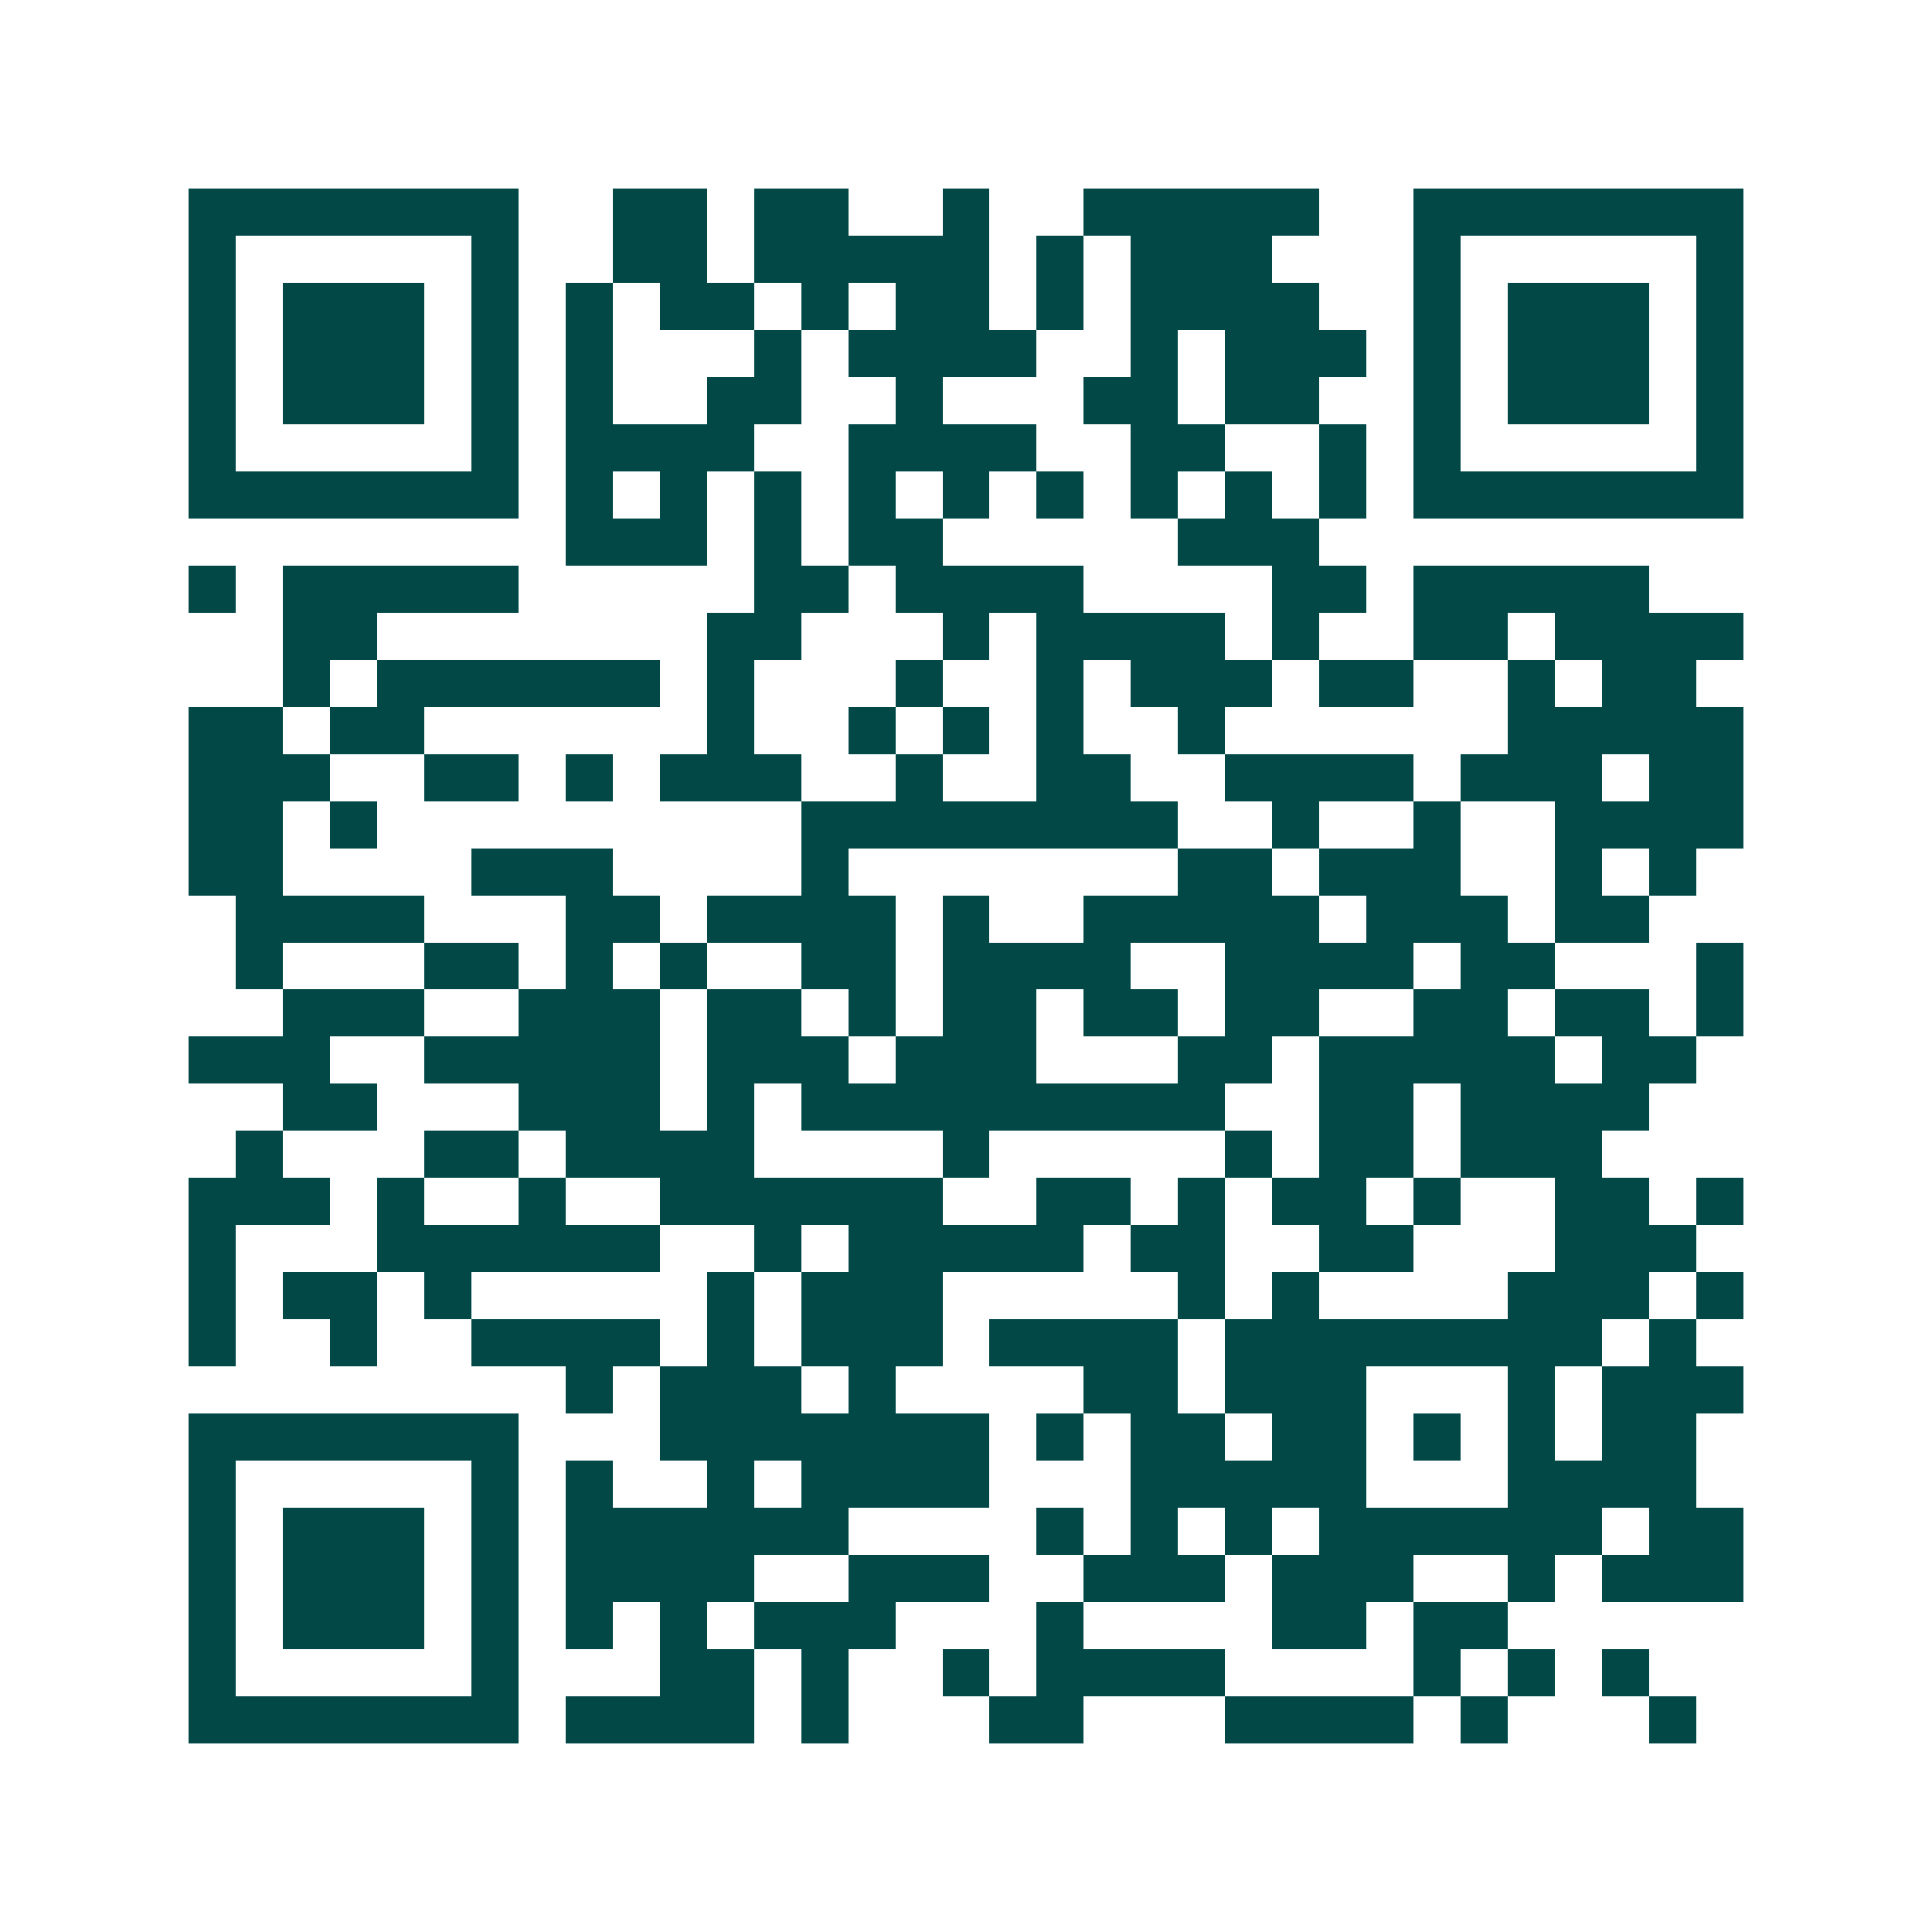 <svg xmlns="http://www.w3.org/2000/svg" width="200" height="200" viewBox="0 0 41 41" shape-rendering="crispEdges"><path fill="#ffffff" d="M0 0h41v41H0z"/><path stroke="#014847" d="M4 4.5h7m2 0h2m1 0h2m2 0h1m2 0h5m2 0h7M4 5.5h1m5 0h1m2 0h2m1 0h5m1 0h1m1 0h3m3 0h1m5 0h1M4 6.5h1m1 0h3m1 0h1m1 0h1m1 0h2m1 0h1m1 0h2m1 0h1m1 0h4m2 0h1m1 0h3m1 0h1M4 7.5h1m1 0h3m1 0h1m1 0h1m3 0h1m1 0h4m2 0h1m1 0h3m1 0h1m1 0h3m1 0h1M4 8.5h1m1 0h3m1 0h1m1 0h1m2 0h2m2 0h1m3 0h2m1 0h2m2 0h1m1 0h3m1 0h1M4 9.5h1m5 0h1m1 0h4m2 0h4m2 0h2m2 0h1m1 0h1m5 0h1M4 10.5h7m1 0h1m1 0h1m1 0h1m1 0h1m1 0h1m1 0h1m1 0h1m1 0h1m1 0h1m1 0h7M12 11.5h3m1 0h1m1 0h2m5 0h3M4 12.5h1m1 0h5m5 0h2m1 0h4m4 0h2m1 0h5M6 13.5h2m7 0h2m3 0h1m1 0h4m1 0h1m2 0h2m1 0h4M6 14.5h1m1 0h6m1 0h1m3 0h1m2 0h1m1 0h3m1 0h2m2 0h1m1 0h2M4 15.5h2m1 0h2m6 0h1m2 0h1m1 0h1m1 0h1m2 0h1m6 0h5M4 16.5h3m2 0h2m1 0h1m1 0h3m2 0h1m2 0h2m2 0h4m1 0h3m1 0h2M4 17.5h2m1 0h1m9 0h8m2 0h1m2 0h1m2 0h4M4 18.5h2m4 0h3m4 0h1m7 0h2m1 0h3m2 0h1m1 0h1M5 19.5h4m3 0h2m1 0h4m1 0h1m2 0h5m1 0h3m1 0h2M5 20.5h1m3 0h2m1 0h1m1 0h1m2 0h2m1 0h4m2 0h4m1 0h2m3 0h1M6 21.5h3m2 0h3m1 0h2m1 0h1m1 0h2m1 0h2m1 0h2m2 0h2m1 0h2m1 0h1M4 22.5h3m2 0h5m1 0h3m1 0h3m3 0h2m1 0h5m1 0h2M6 23.5h2m3 0h3m1 0h1m1 0h9m2 0h2m1 0h4M5 24.5h1m3 0h2m1 0h4m4 0h1m5 0h1m1 0h2m1 0h3M4 25.5h3m1 0h1m2 0h1m2 0h6m2 0h2m1 0h1m1 0h2m1 0h1m2 0h2m1 0h1M4 26.5h1m3 0h6m2 0h1m1 0h5m1 0h2m2 0h2m3 0h3M4 27.5h1m1 0h2m1 0h1m5 0h1m1 0h3m5 0h1m1 0h1m4 0h3m1 0h1M4 28.5h1m2 0h1m2 0h4m1 0h1m1 0h3m1 0h4m1 0h8m1 0h1M12 29.5h1m1 0h3m1 0h1m4 0h2m1 0h3m3 0h1m1 0h3M4 30.5h7m3 0h7m1 0h1m1 0h2m1 0h2m1 0h1m1 0h1m1 0h2M4 31.5h1m5 0h1m1 0h1m2 0h1m1 0h4m3 0h5m3 0h4M4 32.5h1m1 0h3m1 0h1m1 0h6m4 0h1m1 0h1m1 0h1m1 0h6m1 0h2M4 33.5h1m1 0h3m1 0h1m1 0h4m2 0h3m2 0h3m1 0h3m2 0h1m1 0h3M4 34.5h1m1 0h3m1 0h1m1 0h1m1 0h1m1 0h3m3 0h1m4 0h2m1 0h2M4 35.5h1m5 0h1m3 0h2m1 0h1m2 0h1m1 0h4m4 0h1m1 0h1m1 0h1M4 36.5h7m1 0h4m1 0h1m3 0h2m3 0h4m1 0h1m3 0h1"/></svg>
